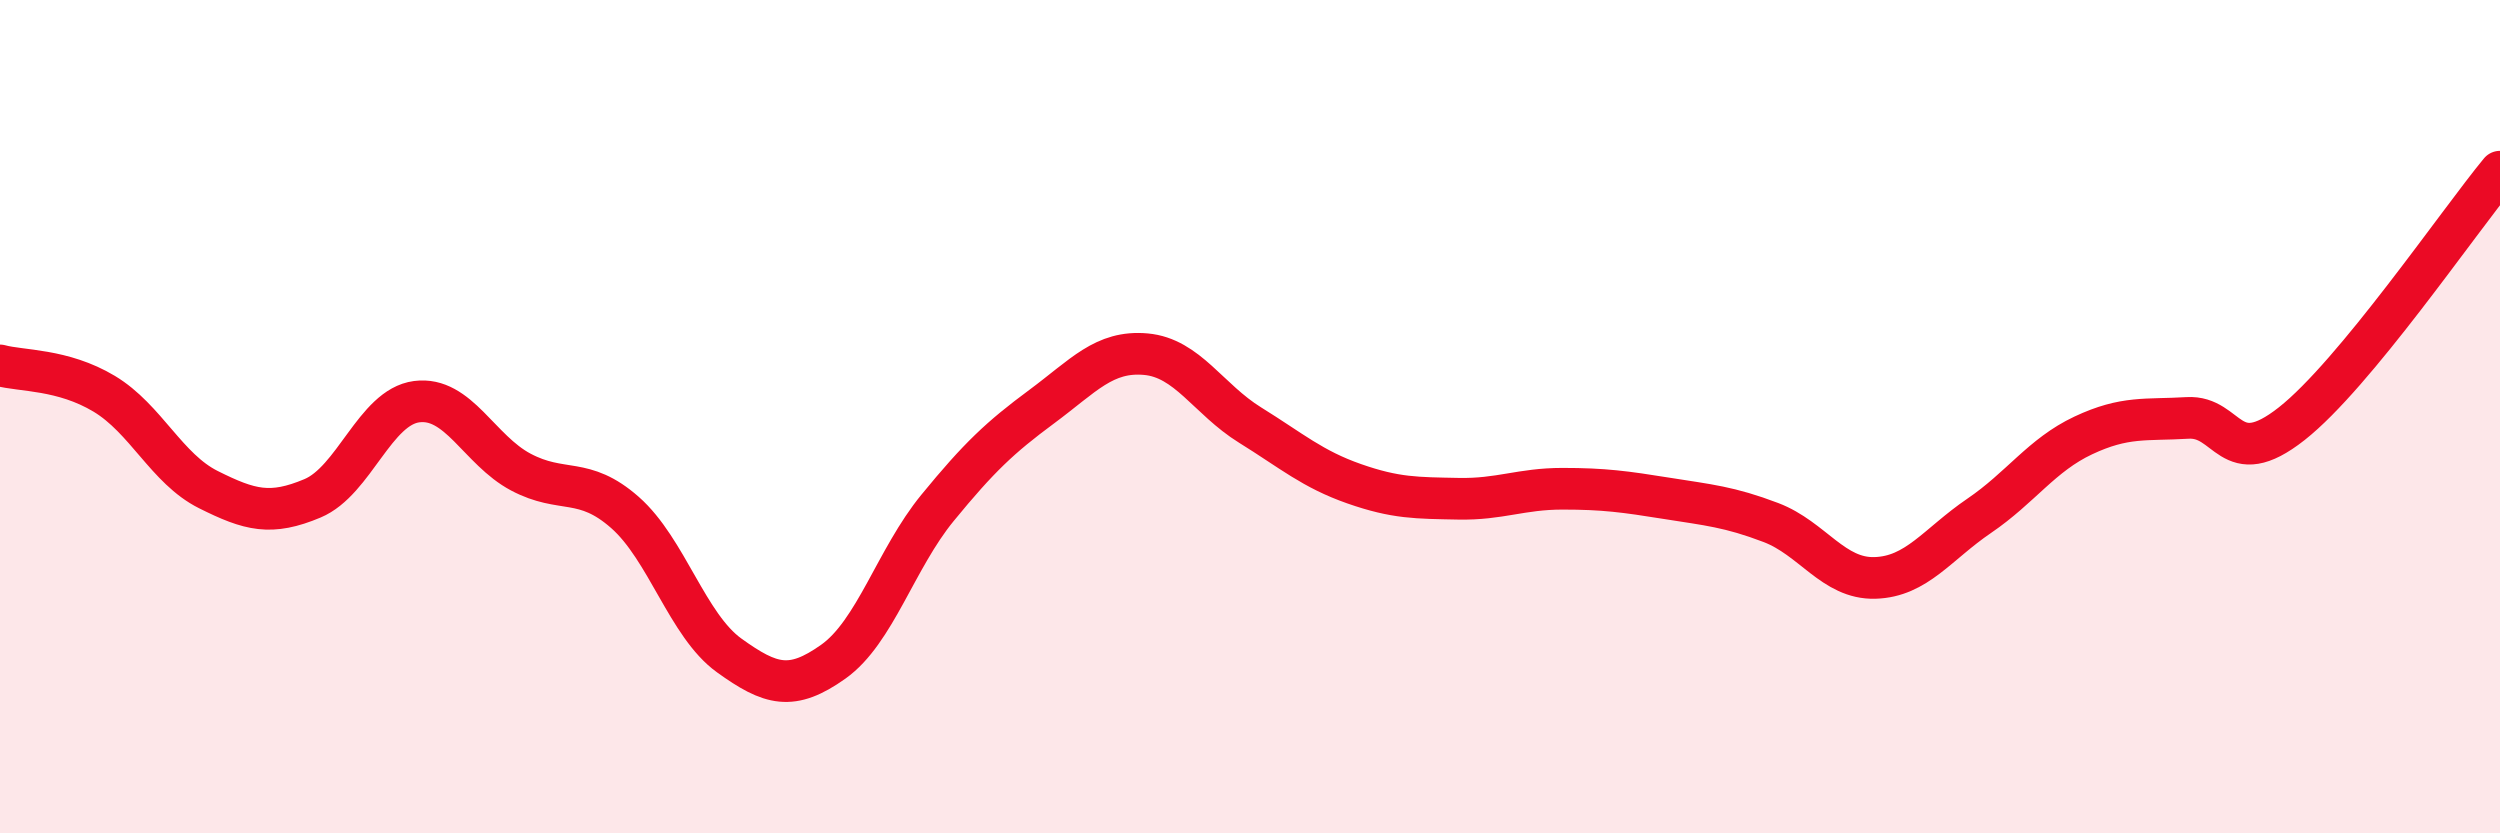 
    <svg width="60" height="20" viewBox="0 0 60 20" xmlns="http://www.w3.org/2000/svg">
      <path
        d="M 0,8.77 C 0.5,8.91 1.5,8.85 2.5,9.45 C 3.5,10.05 4,11.25 5,11.75 C 6,12.25 6.5,12.38 7.5,11.96 C 8.5,11.54 9,9.77 10,9.64 C 11,9.51 11.5,10.8 12.5,11.33 C 13.5,11.86 14,11.42 15,12.3 C 16,13.18 16.5,15.01 17.5,15.73 C 18.5,16.45 19,16.59 20,15.88 C 21,15.17 21.5,13.41 22.5,12.19 C 23.5,10.97 24,10.5 25,9.76 C 26,9.02 26.5,8.41 27.5,8.5 C 28.5,8.59 29,9.58 30,10.2 C 31,10.82 31.5,11.26 32.5,11.61 C 33.5,11.96 34,11.95 35,11.97 C 36,11.99 36.5,11.73 37.5,11.73 C 38.5,11.73 39,11.8 40,11.96 C 41,12.12 41.5,12.16 42.5,12.54 C 43.5,12.92 44,13.9 45,13.87 C 46,13.84 46.5,13.06 47.5,12.38 C 48.5,11.7 49,10.92 50,10.45 C 51,9.98 51.5,10.09 52.5,10.03 C 53.5,9.97 53.5,11.35 55,10.17 C 56.5,8.99 59,5.33 60,4.12L60 20L0 20Z"
        fill="#EB0A25"
        opacity="0.1"
        stroke-linecap="round"
        stroke-linejoin="round"
      />
      <path
        d="M 0,8.77 C 0.5,8.91 1.5,8.85 2.5,9.45 C 3.5,10.05 4,11.25 5,11.75 C 6,12.25 6.5,12.38 7.5,11.96 C 8.5,11.54 9,9.77 10,9.64 C 11,9.51 11.5,10.8 12.5,11.33 C 13.5,11.86 14,11.42 15,12.3 C 16,13.18 16.5,15.01 17.5,15.73 C 18.5,16.45 19,16.59 20,15.88 C 21,15.17 21.5,13.41 22.5,12.19 C 23.5,10.97 24,10.5 25,9.76 C 26,9.02 26.5,8.41 27.5,8.5 C 28.5,8.59 29,9.58 30,10.2 C 31,10.82 31.5,11.26 32.5,11.61 C 33.5,11.96 34,11.95 35,11.97 C 36,11.99 36.5,11.73 37.5,11.73 C 38.5,11.73 39,11.8 40,11.96 C 41,12.12 41.5,12.16 42.5,12.54 C 43.5,12.92 44,13.9 45,13.87 C 46,13.84 46.5,13.06 47.5,12.38 C 48.5,11.7 49,10.92 50,10.45 C 51,9.98 51.5,10.09 52.5,10.03 C 53.5,9.97 53.5,11.35 55,10.17 C 56.5,8.99 59,5.33 60,4.12"
        stroke="#EB0A25"
        stroke-width="1"
        fill="none"
        stroke-linecap="round"
        stroke-linejoin="round"
      />
    </svg>
  